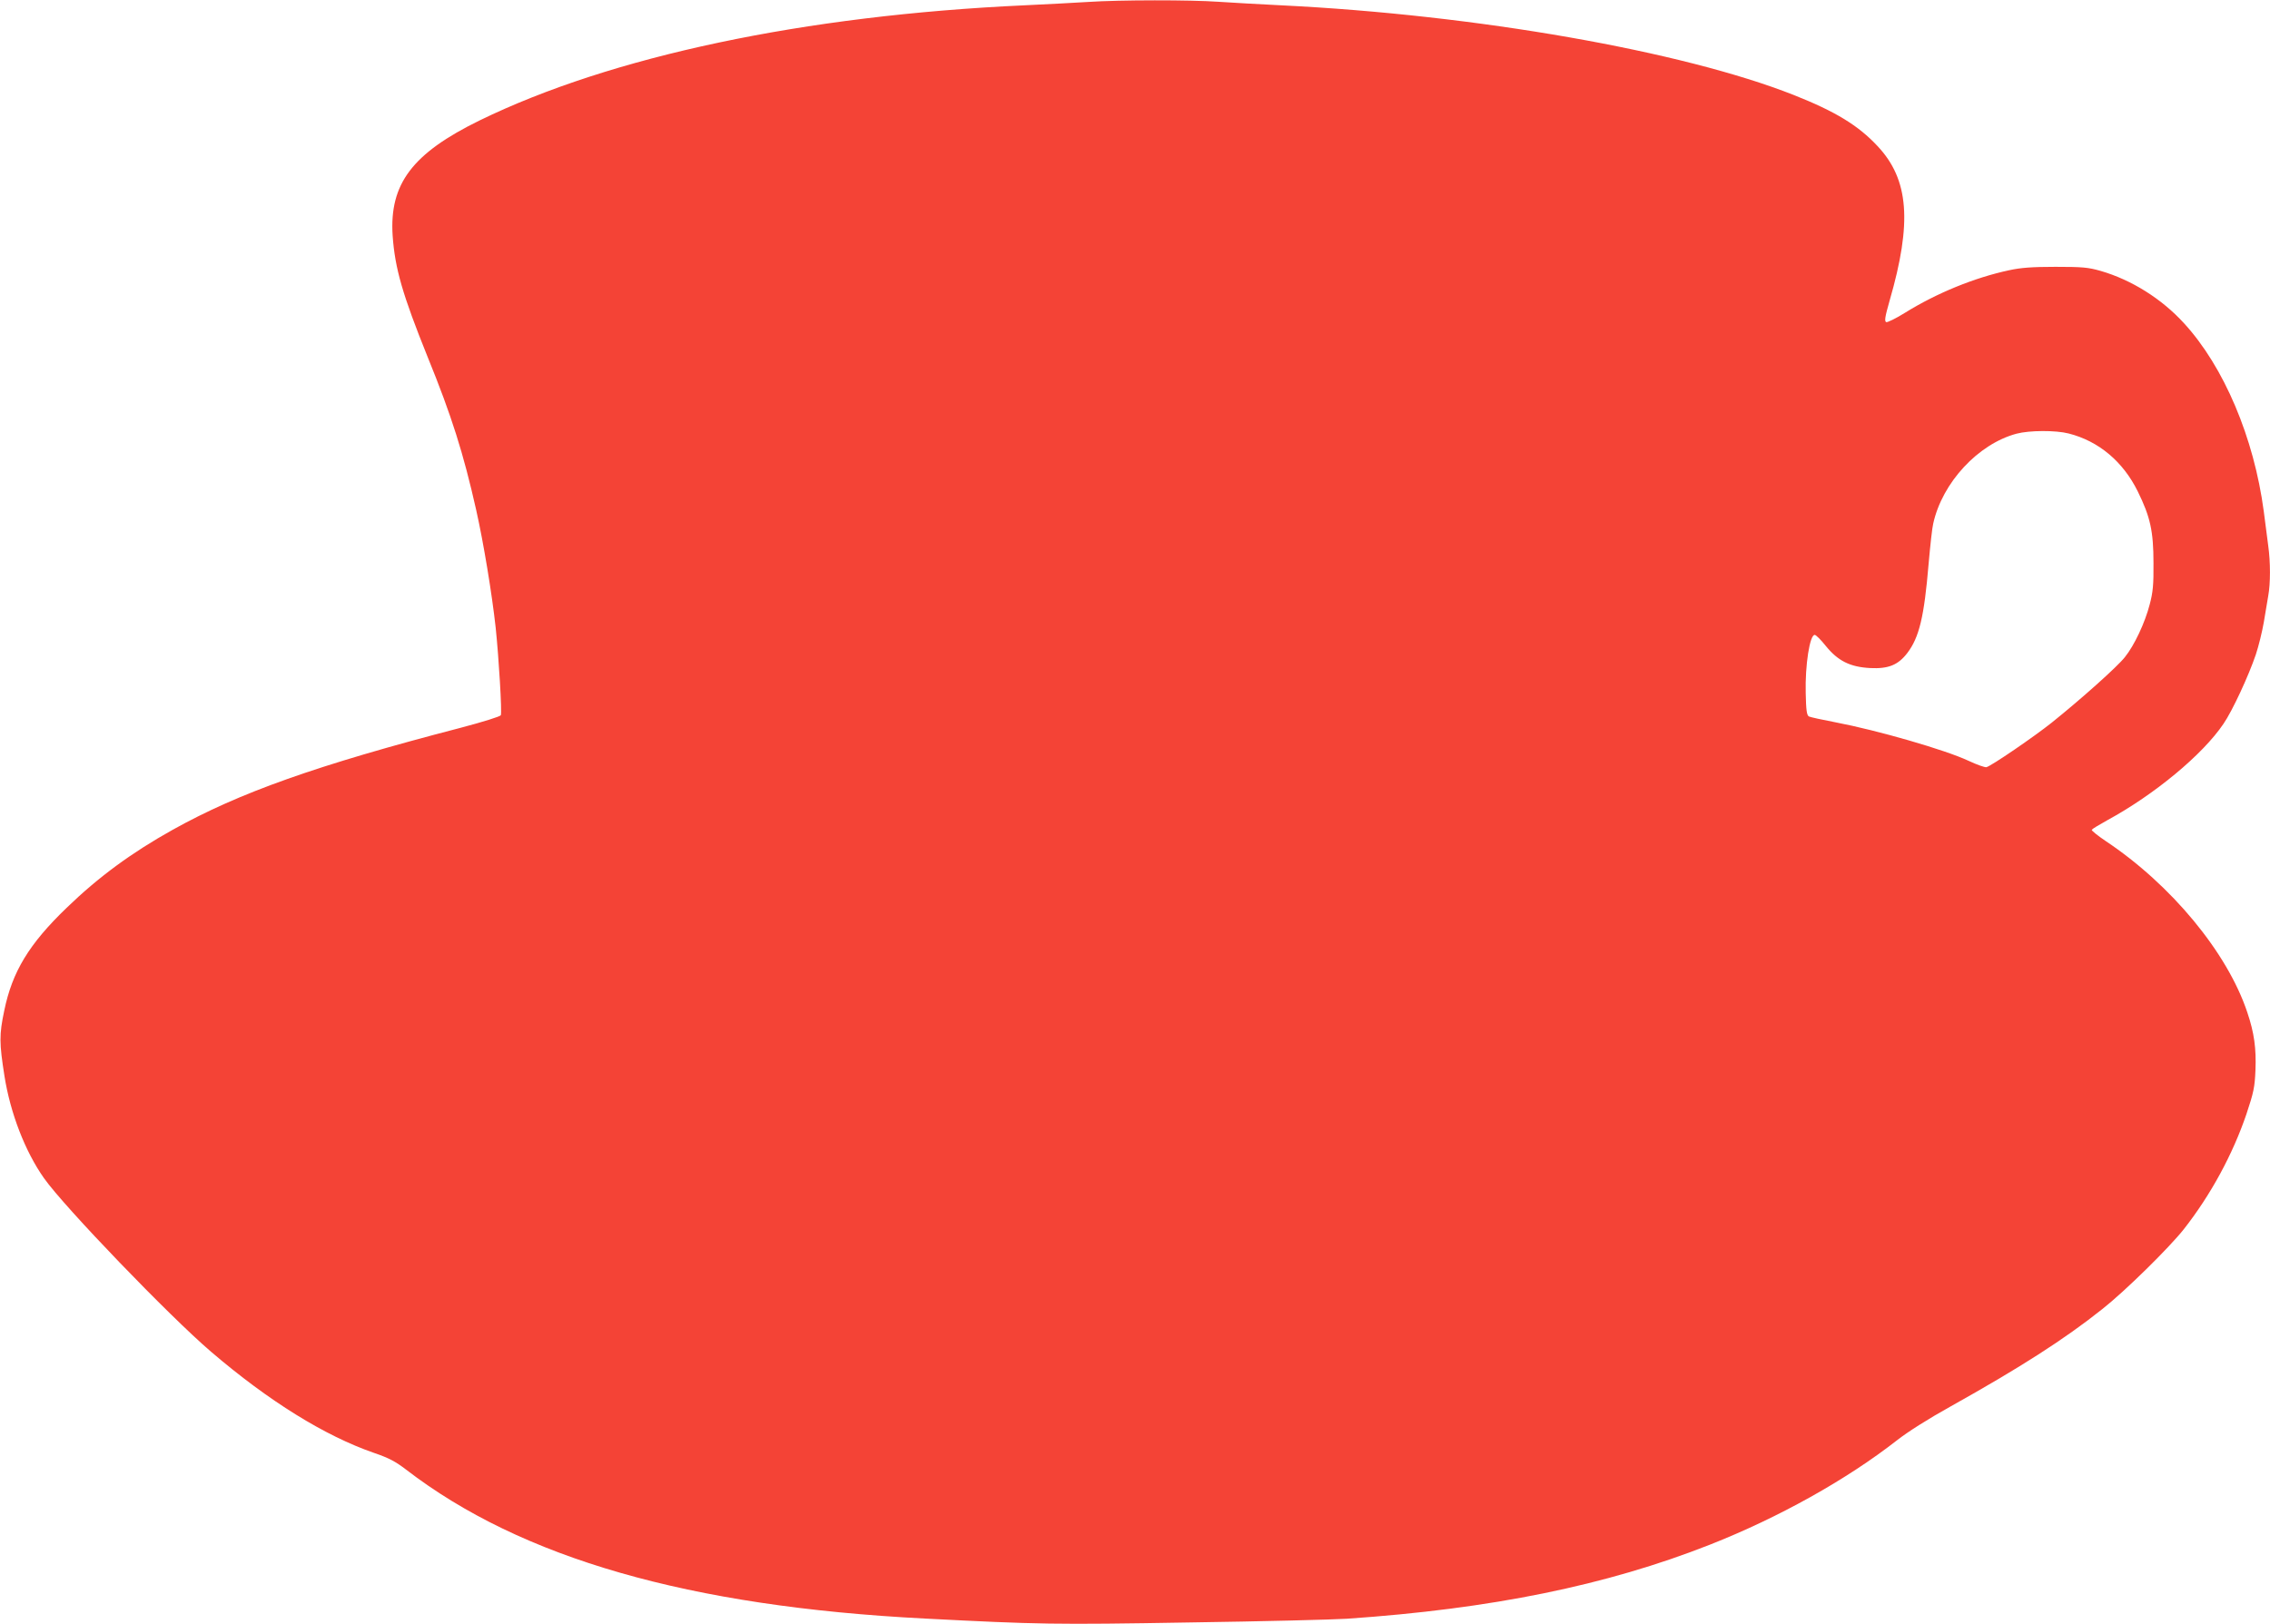 <?xml version="1.0" standalone="no"?>
<!DOCTYPE svg PUBLIC "-//W3C//DTD SVG 20010904//EN"
 "http://www.w3.org/TR/2001/REC-SVG-20010904/DTD/svg10.dtd">
<svg version="1.0" xmlns="http://www.w3.org/2000/svg"
 width="1280pt" height="916pt" viewBox="0 0 1280 916"
 preserveAspectRatio="xMidYMid meet">
<g transform="translate(0,916) scale(0.1,-0.1)"
fill="#f44336" stroke="none">
<path d="M6135 9149 c-66 -4 -228 -13 -360 -19 -1241 -57 -2327 -287 -3070
-649 -380 -186 -510 -358 -491 -650 13 -185 55 -331 198 -686 134 -329 201
-541 273 -861 42 -187 89 -473 110 -664 18 -173 36 -475 29 -494 -3 -7 -98
-37 -227 -71 -812 -211 -1248 -366 -1623 -575 -233 -130 -418 -266 -598 -440
-213 -205 -307 -361 -352 -580 -29 -137 -28 -183 1 -368 33 -210 117 -427 223
-577 114 -162 708 -779 942 -979 326 -279 642 -475 920 -571 82 -28 120 -48
180 -94 650 -500 1596 -772 2925 -840 639 -33 731 -35 1490 -22 413 6 813 16
890 21 817 56 1463 188 2045 417 391 154 773 368 1056 589 61 48 178 122 304
192 390 218 642 379 855 549 127 100 376 345 459 450 153 195 276 423 353 649
41 123 47 152 51 248 5 122 -7 211 -46 326 -112 337 -429 720 -798 966 -46 31
-82 60 -79 64 3 5 43 29 88 54 265 144 538 370 655 544 50 73 141 269 182 390
16 48 36 130 45 182 9 52 20 119 25 149 13 70 13 190 0 283 -5 40 -16 127 -25
193 -55 416 -225 817 -450 1062 -127 139 -297 245 -470 295 -70 20 -102 23
-255 23 -132 0 -196 -5 -260 -19 -197 -42 -409 -129 -588 -240 -51 -32 -99
-55 -106 -53 -11 5 -7 30 19 121 128 442 109 684 -68 872 -108 116 -237 195
-472 288 -628 248 -1789 452 -2890 506 -121 6 -281 15 -355 20 -155 11 -557
11 -735 -1z m5530 -2434 c169 -43 306 -158 389 -326 71 -144 89 -225 89 -404
1 -123 -3 -165 -21 -233 -27 -105 -87 -232 -140 -298 -42 -54 -252 -241 -413
-370 -99 -79 -340 -244 -368 -251 -9 -2 -54 14 -101 36 -132 62 -514 172 -750
217 -74 14 -142 29 -150 33 -12 7 -16 34 -18 132 -4 157 23 330 51 328 7 0 35
-28 62 -62 69 -85 137 -119 251 -125 102 -5 157 17 209 85 67 88 95 204 120
503 9 102 20 204 26 227 51 231 253 449 470 507 72 19 220 20 294 1z"/>
</g>
</svg>
